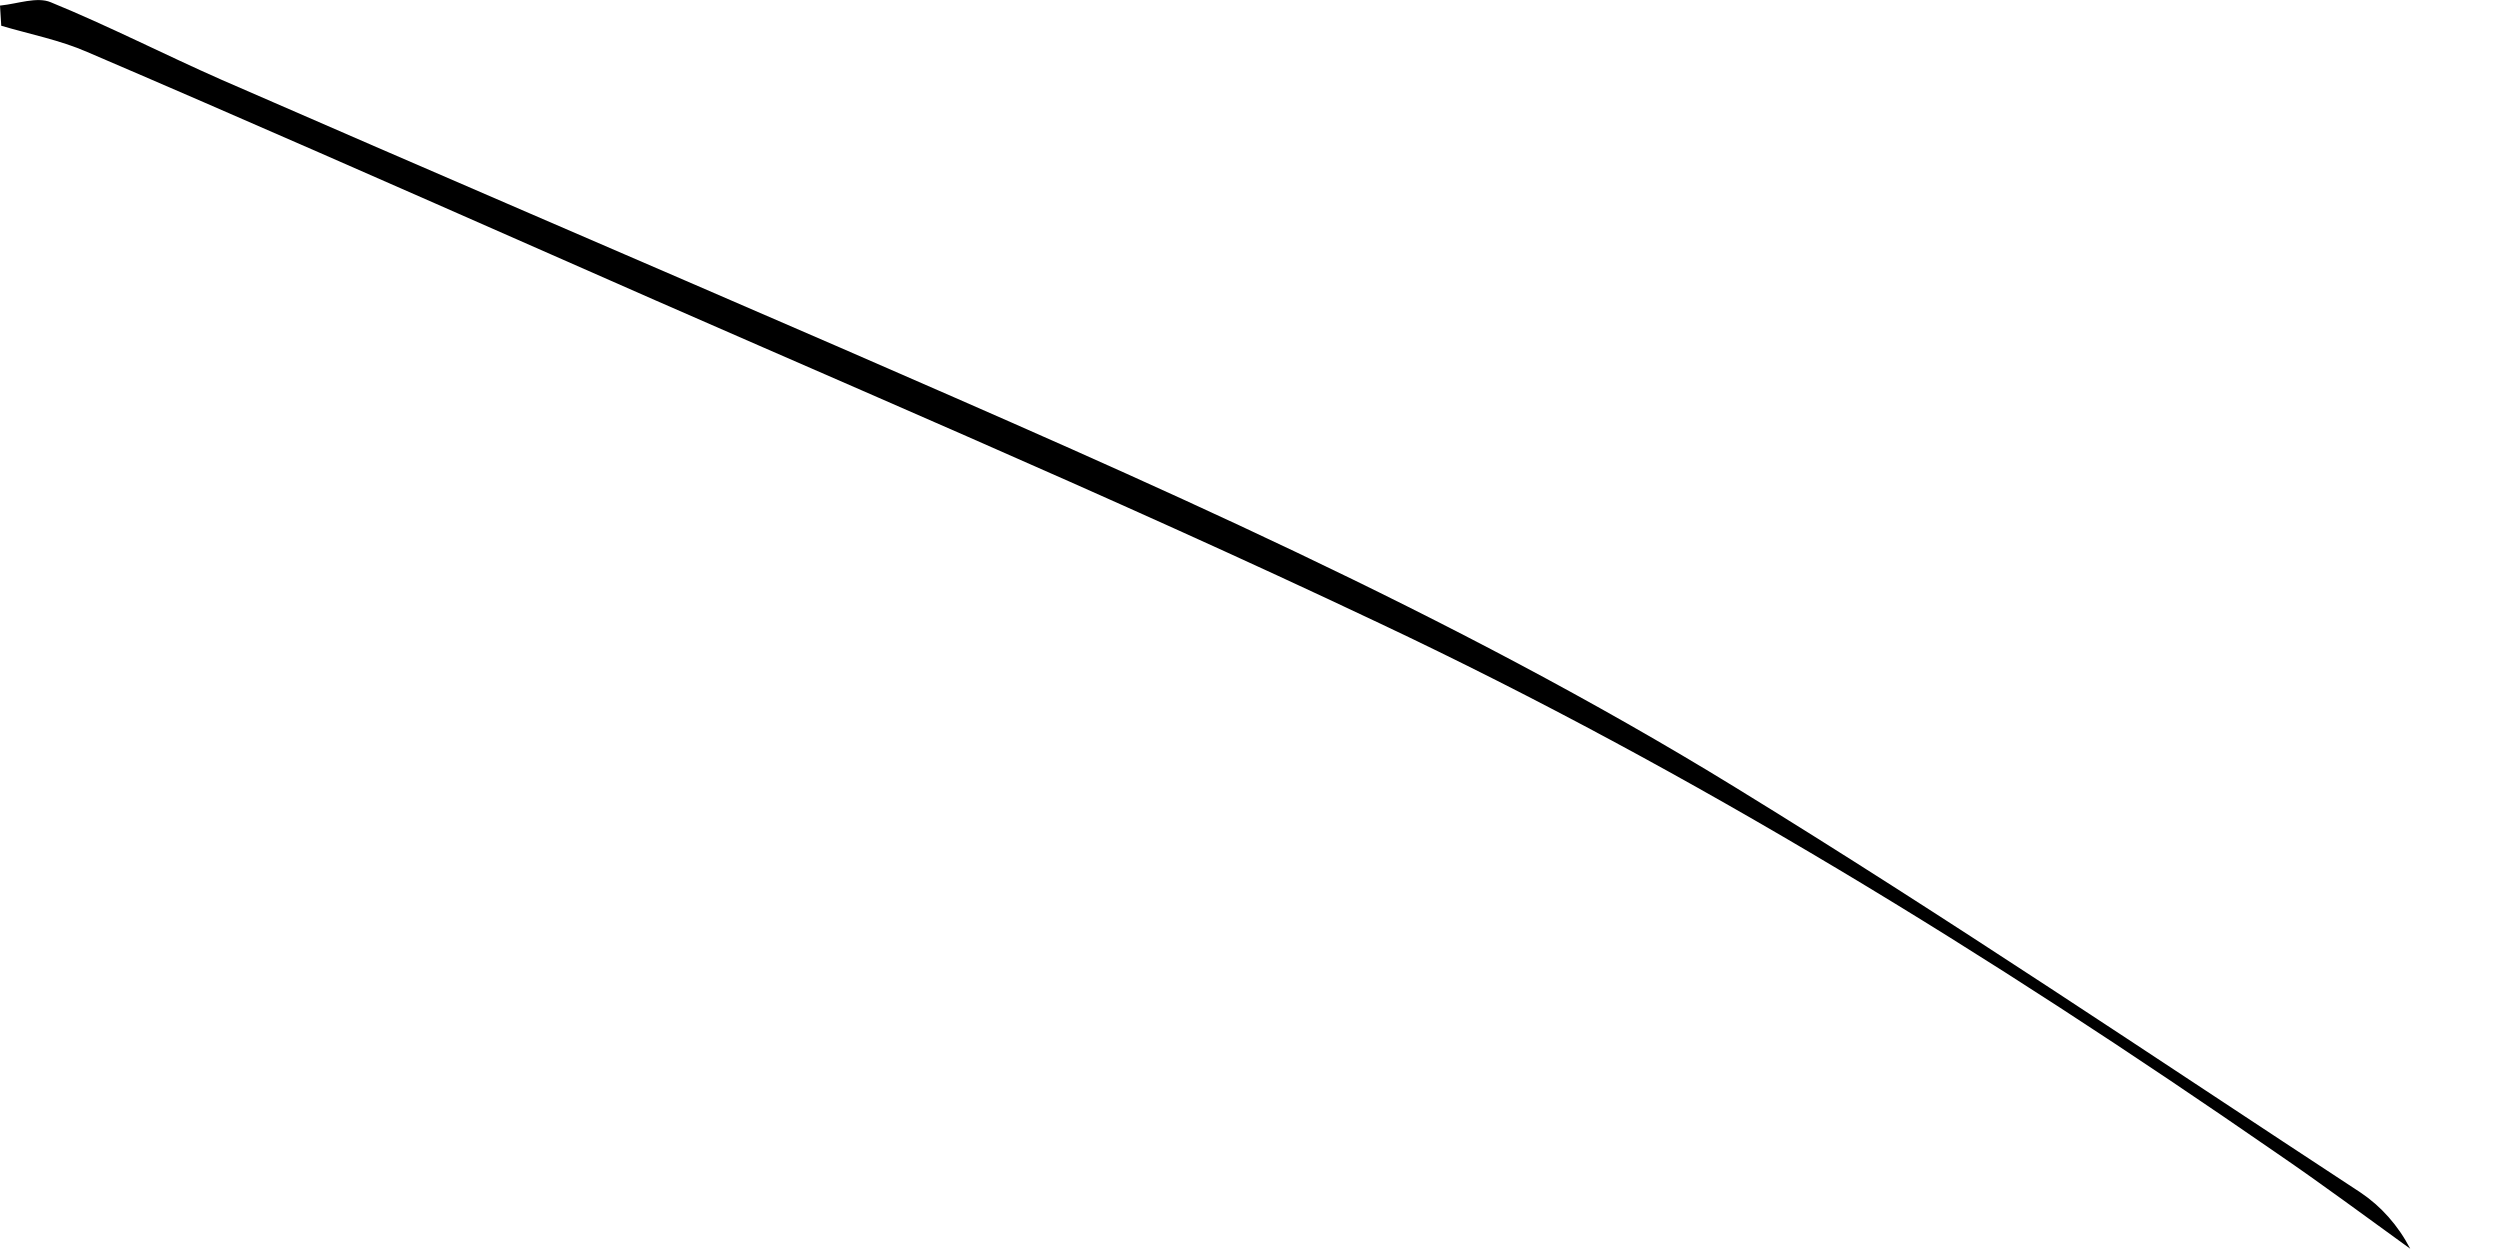 <?xml version="1.0" encoding="utf-8"?>
<svg xmlns="http://www.w3.org/2000/svg" fill="none" height="100%" overflow="visible" preserveAspectRatio="none" style="display: block;" viewBox="0 0 10 5" width="100%">
<path d="M0.003 0.022C0.071 0.015 0.148 -0.014 0.203 0.009C0.433 0.103 0.657 0.218 0.886 0.319C1.711 0.679 2.537 1.033 3.362 1.391C4.583 1.923 5.806 2.452 6.942 3.15C7.789 3.67 8.612 4.226 9.442 4.77C9.524 4.825 9.592 4.901 9.641 4.995C9.465 4.868 9.289 4.737 9.109 4.614C7.961 3.82 6.778 3.087 5.516 2.492C4.425 1.975 3.31 1.507 2.205 1.018C1.587 0.746 0.97 0.474 0.349 0.208C0.239 0.16 0.12 0.137 0.005 0.103C0.003 0.076 0.002 0.05 0 0.022H0.003Z" fill="black" id="Vector"/>
</svg>